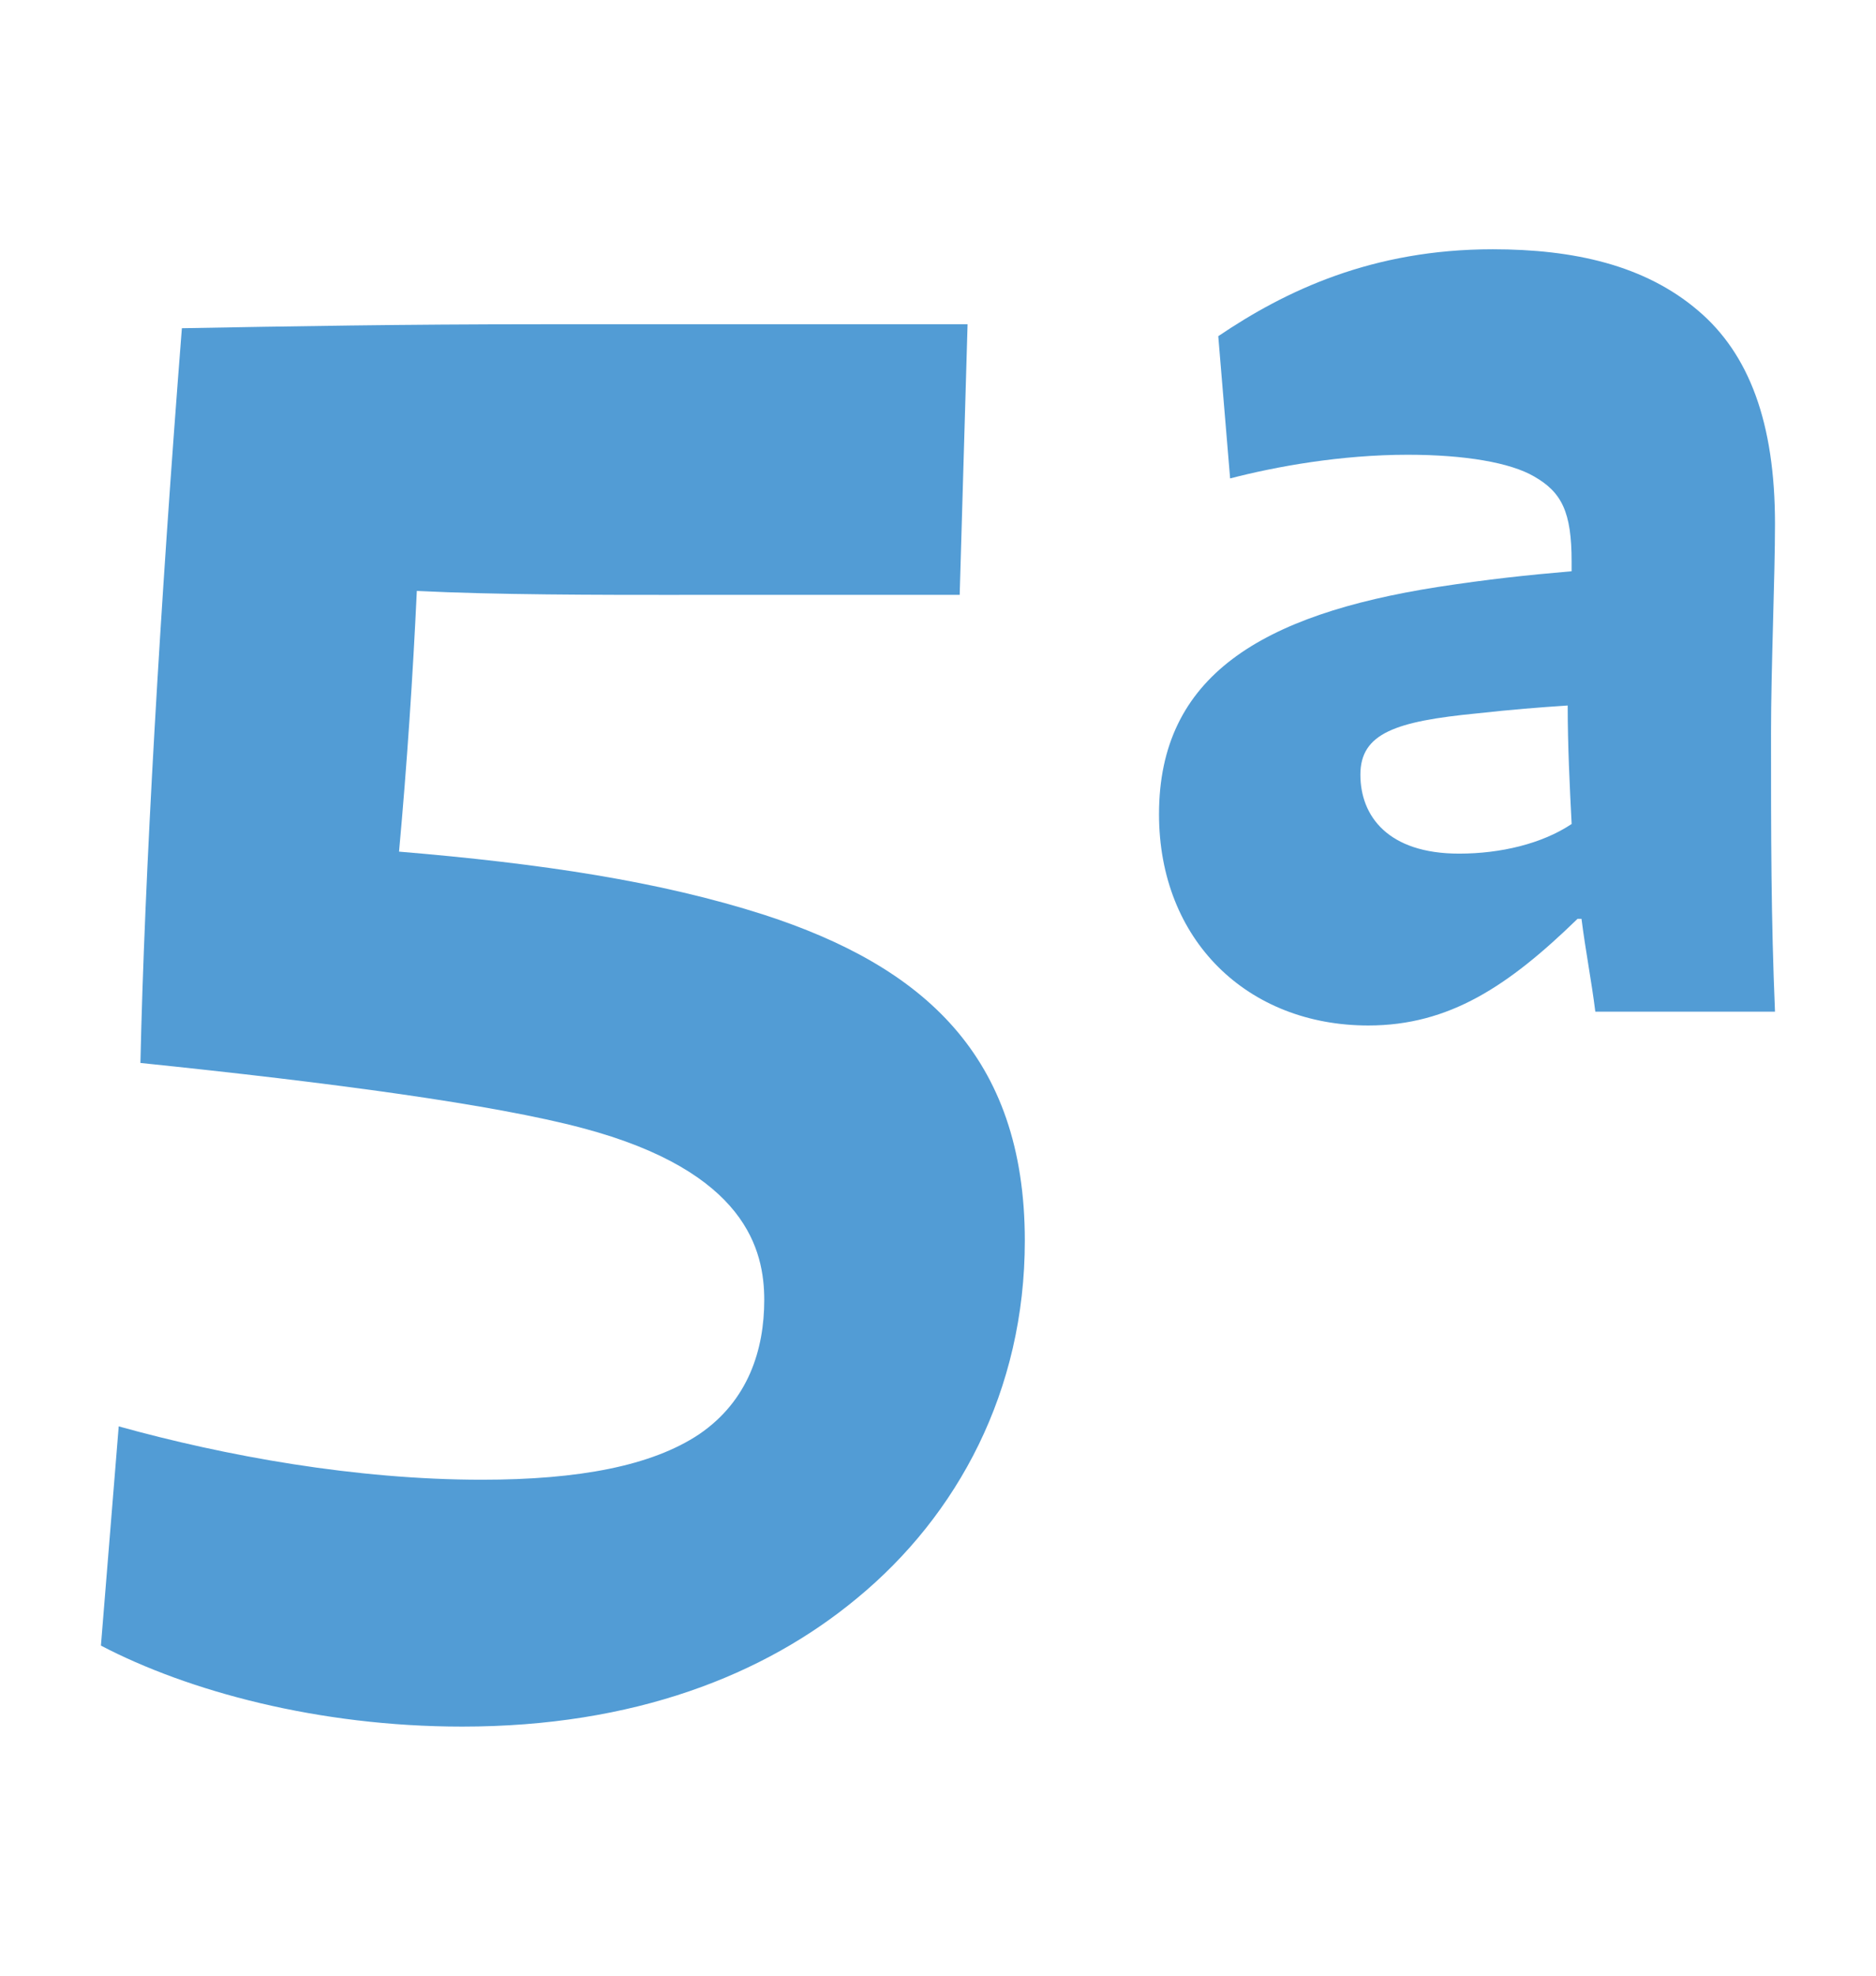 <?xml version="1.0" encoding="UTF-8"?><svg id="Livello_2" xmlns="http://www.w3.org/2000/svg" viewBox="0 0 430.31 453"><defs><style>.cls-1{fill:#529cd5;}</style></defs><path class="cls-1" d="m155.84,136.39c-18.57,0-42.11,0-60.23-.91-.91,19.47-2.26,39.85-4.08,59.77,32.6,2.72,59.77,6.79,83.77,14.49,36.23,11.77,59.77,32.15,59.77,74.72,0,34.41-15.4,62.94-38.49,81.96-21.28,17.66-51.17,29.43-90.56,29.43-33.06,0-62.94-8.15-82.87-18.57l4.08-50.26c24.45,6.79,54.34,12.23,83.32,12.23,22.19,0,38.94-3.17,49.81-10.42,11.32-7.7,14.94-19.47,14.94-30.79s-4.08-29.43-41.66-39.4c-20.38-5.43-57.51-10.41-101.43-14.94.91-42.11,4.53-105.05,9.51-168.45,24.91-.45,50.72-.91,82.41-.91h97.81l-1.81,62.04h-64.3Z"/><path class="cls-1" d="m279.45,77.07c15.4-10.42,35.32-19.92,62.94-19.92,18.57,0,34.87,3.62,47.09,14.04,11.77,9.96,17.66,25.81,17.66,48.9,0,12.23-.91,33.06-.91,48,0,24,0,42.11.91,63.85h-41.21c-.91-7.25-2.26-14.04-3.17-21.28h-.91c-15.85,15.4-29.43,24.45-48,24.45-27.62,0-48-19.47-48-48.45,0-31.7,23.55-45.73,63.85-52.07,11.77-1.81,20.38-2.72,30.79-3.62v-2.26c0-11.32-2.26-15.85-8.6-19.47-5.43-3.17-15.85-4.98-28.98-4.98-15.4,0-30.34,2.72-40.75,5.43l-2.72-32.6Zm81.05,111.85c-.45-8.6-.91-18.11-.91-27.17-6.79.45-12.68.91-20.83,1.81-18.57,1.81-26.72,4.53-26.72,14.04s6.34,18.11,22.64,18.11c9.51,0,19.02-2.26,25.81-6.79Z"/></svg>